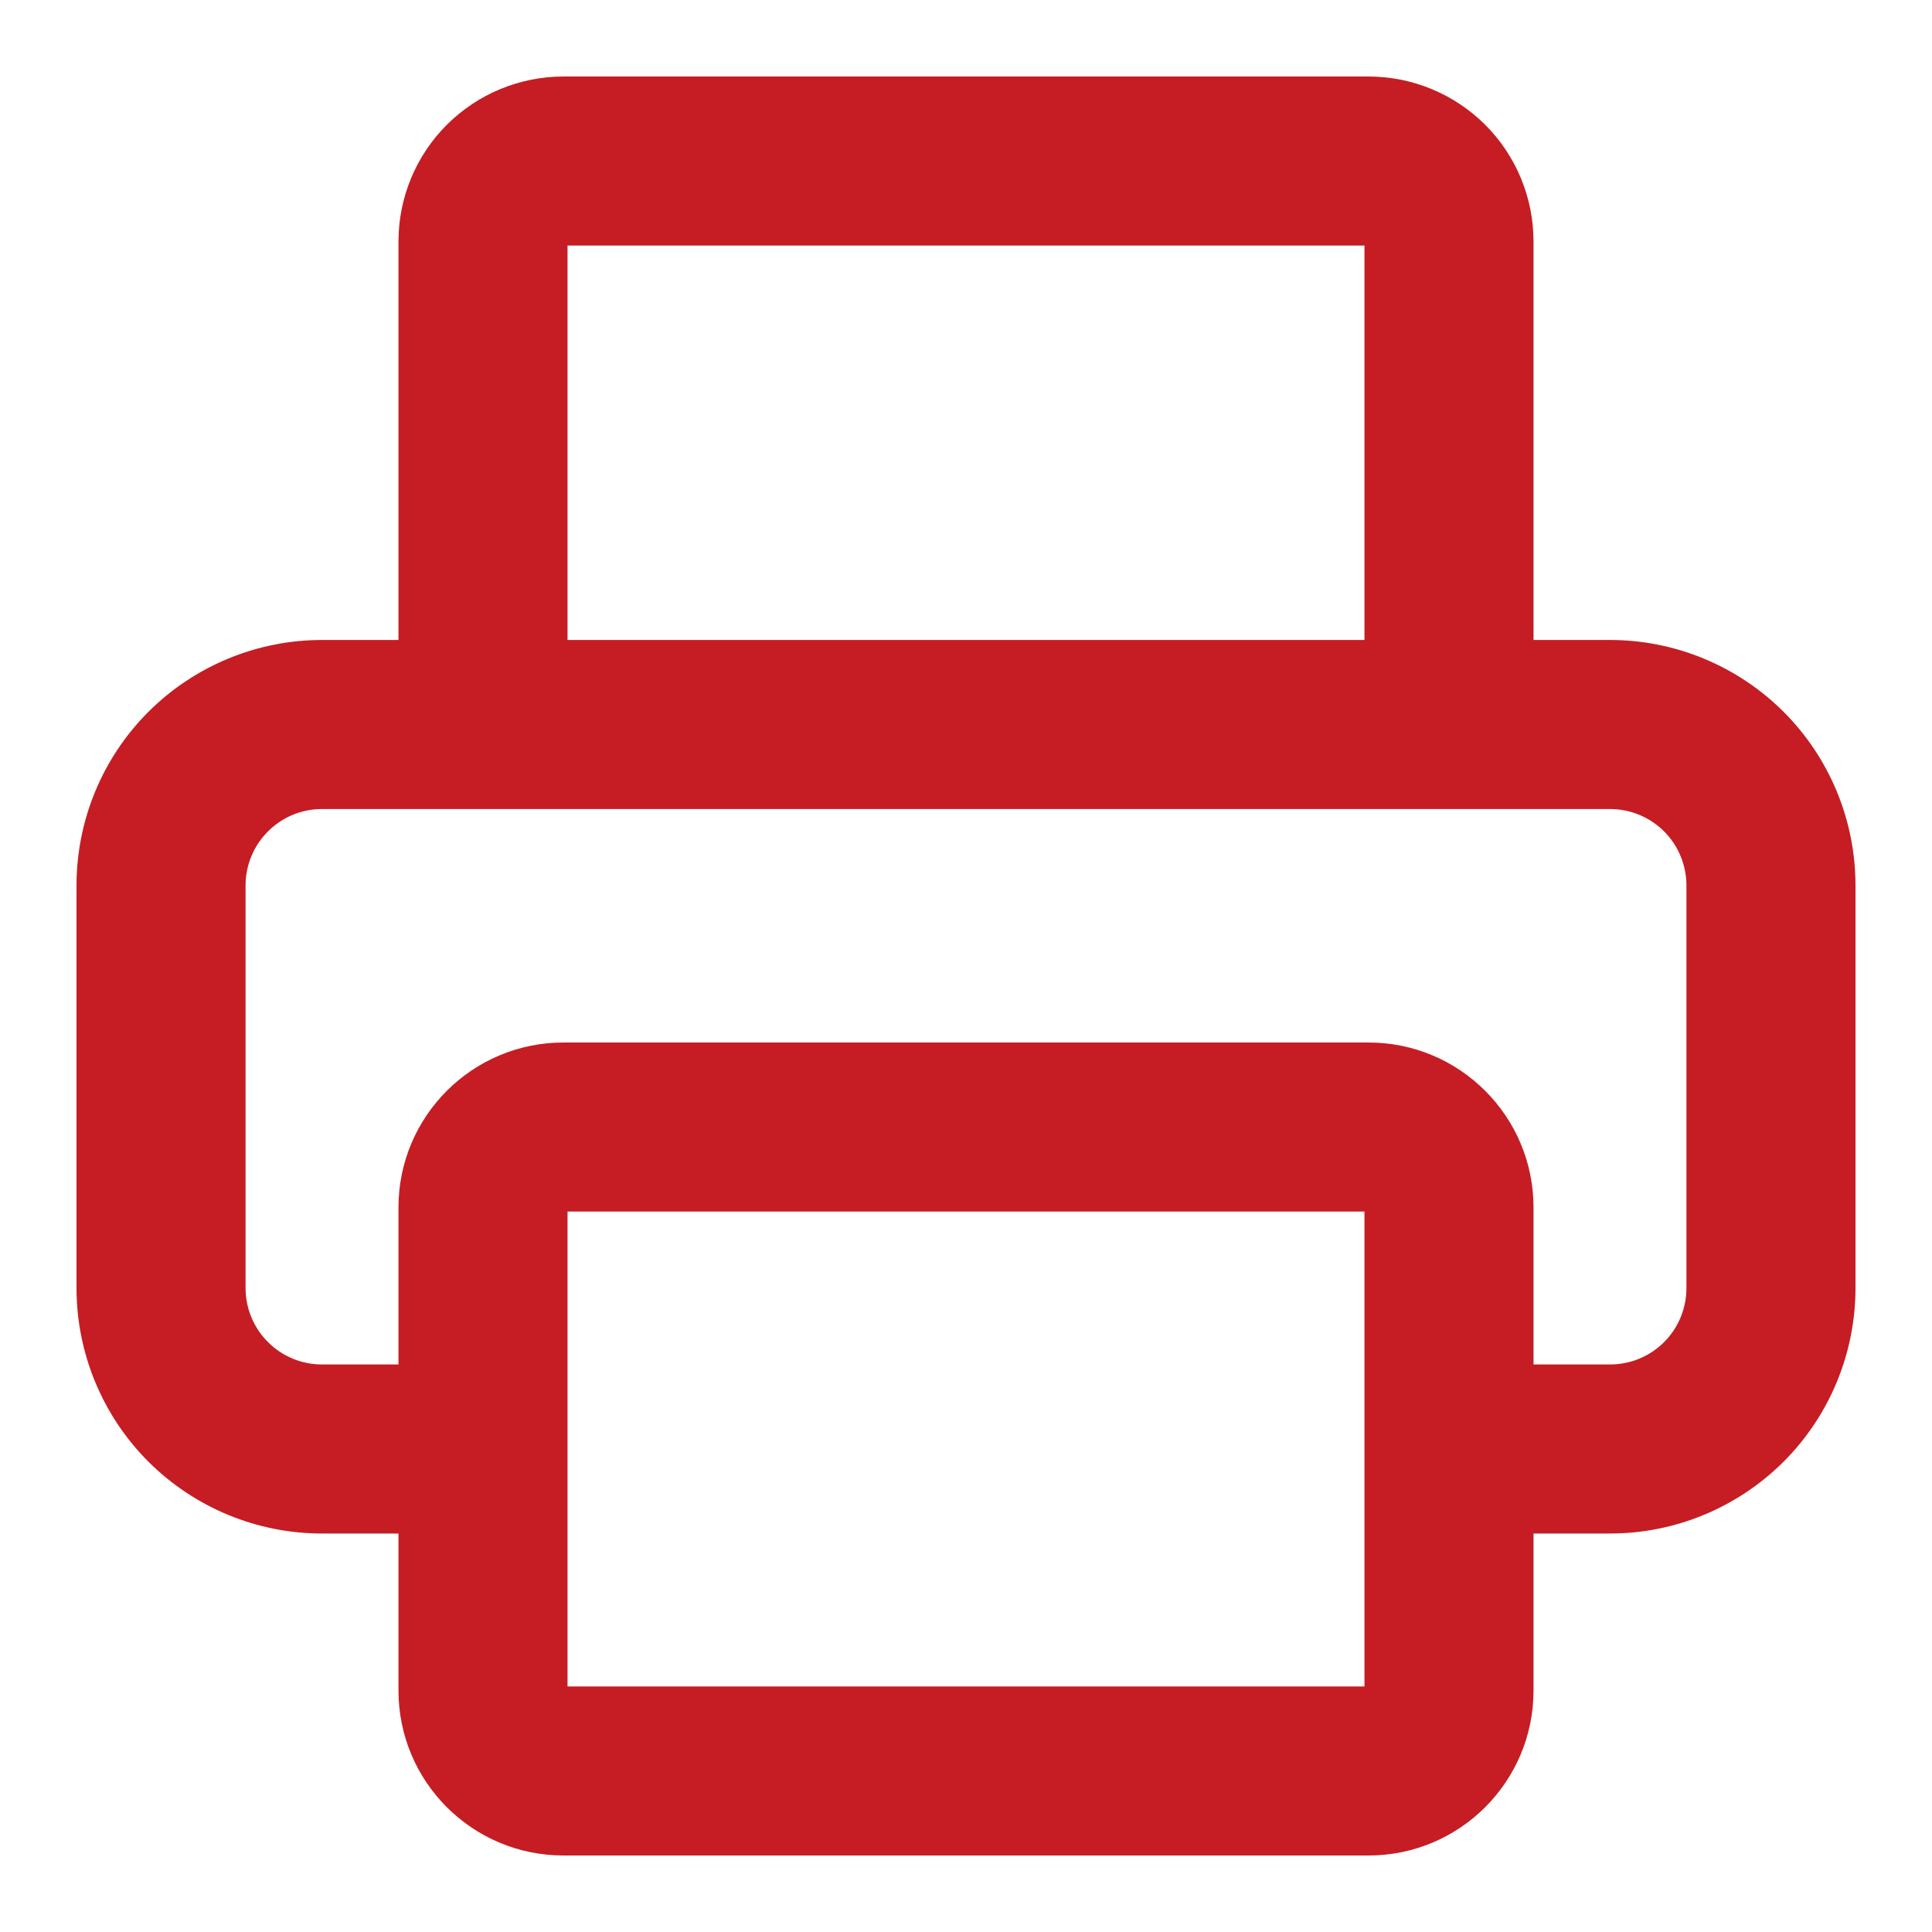 <svg width="20" height="20" viewBox="0 0 20 20" fill="none" xmlns="http://www.w3.org/2000/svg">
<g clip-path="url(#clip0_36_3260)">
<path fill-rule="evenodd" clip-rule="evenodd" d="M4.125 2.5V6.625H3.333C2.659 6.625 2.013 6.893 1.536 7.369C1.059 7.846 0.792 8.493 0.792 9.167V13.333C0.792 14.007 1.059 14.654 1.536 15.131C2.013 15.607 2.659 15.875 3.333 15.875H4.125V17.5C4.125 18.444 4.89 19.208 5.833 19.208H14.167C15.11 19.208 15.875 18.444 15.875 17.5V15.875H16.667C17.341 15.875 17.987 15.607 18.464 15.131C18.941 14.654 19.208 14.007 19.208 13.333V9.167C19.208 8.493 18.941 7.846 18.464 7.369C17.987 6.893 17.341 6.625 16.667 6.625H15.875V2.5C15.875 2.047 15.695 1.612 15.375 1.292C15.054 0.972 14.62 0.792 14.167 0.792H5.833C5.38 0.792 4.946 0.972 4.625 1.292C4.305 1.612 4.125 2.047 4.125 2.5ZM5.875 2.542V6.625H14.125V2.542H5.875ZM15.875 14.125H16.667C16.877 14.125 17.078 14.042 17.227 13.893C17.375 13.745 17.458 13.543 17.458 13.333V9.167C17.458 8.957 17.375 8.755 17.227 8.607C17.078 8.458 16.877 8.375 16.667 8.375H3.333C3.123 8.375 2.922 8.458 2.774 8.607C2.625 8.755 2.542 8.957 2.542 9.167V13.333C2.542 13.543 2.625 13.745 2.774 13.893C2.922 14.042 3.123 14.125 3.333 14.125H4.125V12.5C4.125 11.556 4.89 10.792 5.833 10.792H14.167C15.11 10.792 15.875 11.556 15.875 12.5V14.125ZM5.875 15.003L5.875 15L5.875 14.997V12.542H14.125V17.458H5.875V15.003Z" fill="#C51D23"/>
</g>
<defs>
<clipPath id="clip0_36_3260">
<rect width="20" height="20" fill="white"/>
</clipPath>
</defs>
</svg>
